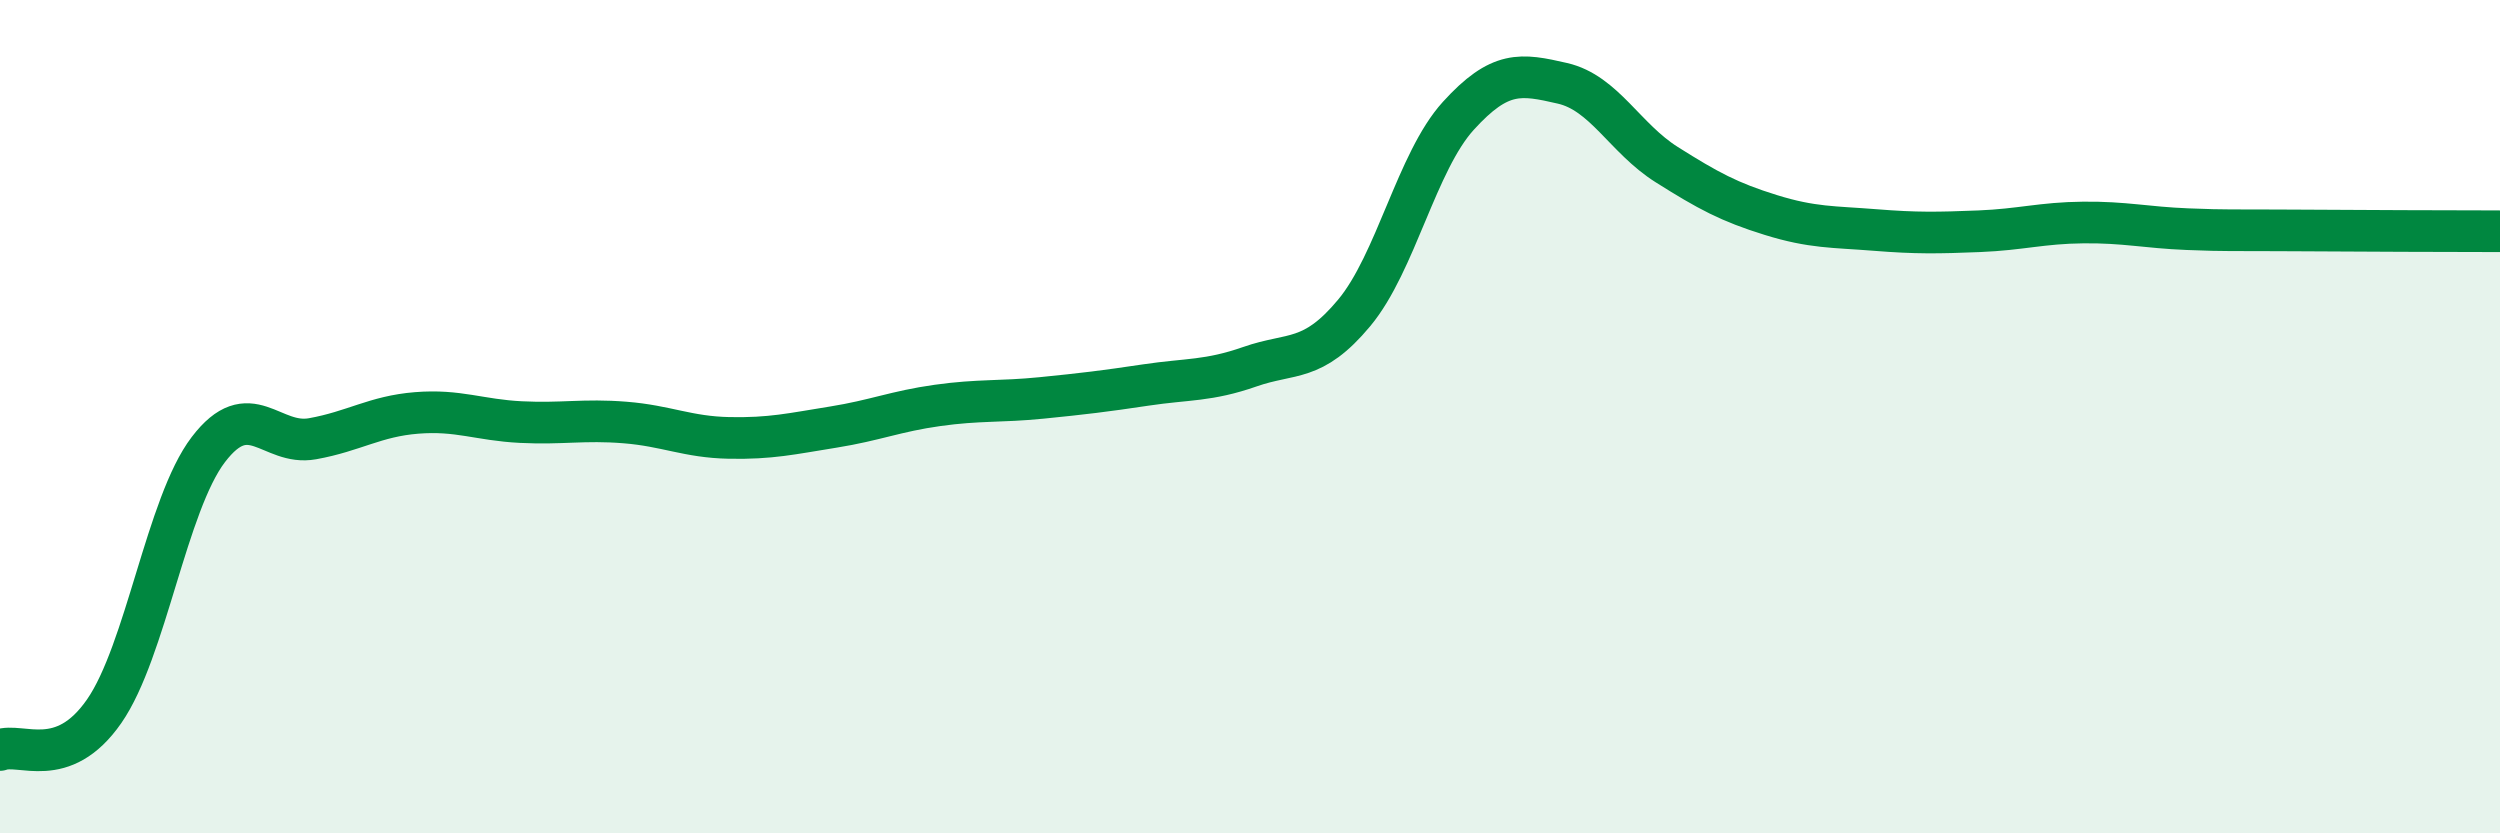 
    <svg width="60" height="20" viewBox="0 0 60 20" xmlns="http://www.w3.org/2000/svg">
      <path
        d="M 0,18 C 0.5,17.81 1.5,18.51 2.5,17.07 C 3.5,15.63 4,12.1 5,10.79 C 6,9.48 6.5,10.71 7.5,10.53 C 8.5,10.35 9,9.99 10,9.91 C 11,9.83 11.5,10.08 12.5,10.13 C 13.5,10.18 14,10.06 15,10.14 C 16,10.22 16.5,10.49 17.5,10.51 C 18.5,10.53 19,10.41 20,10.25 C 21,10.09 21.5,9.87 22.5,9.73 C 23.5,9.59 24,9.65 25,9.55 C 26,9.45 26.5,9.39 27.5,9.24 C 28.5,9.09 29,9.15 30,8.8 C 31,8.45 31.5,8.71 32.5,7.51 C 33.5,6.31 34,3.88 35,2.78 C 36,1.68 36.5,1.77 37.5,2 C 38.5,2.23 39,3.32 40,3.95 C 41,4.58 41.5,4.85 42.5,5.16 C 43.5,5.47 44,5.44 45,5.52 C 46,5.6 46.5,5.59 47.5,5.55 C 48.5,5.51 49,5.35 50,5.34 C 51,5.33 51.5,5.46 52.5,5.5 C 53.5,5.54 53.5,5.52 55,5.53 C 56.5,5.54 59,5.55 60,5.55L60 20L0 20Z"
        fill="#008740"
        opacity="0.1"
        stroke-linecap="round"
        stroke-linejoin="round"
      />
      <path
        d="M 0,18 C 0.5,17.81 1.5,18.51 2.5,17.07 C 3.5,15.63 4,12.1 5,10.79 C 6,9.48 6.5,10.71 7.5,10.53 C 8.5,10.35 9,9.99 10,9.91 C 11,9.83 11.5,10.08 12.5,10.13 C 13.5,10.18 14,10.06 15,10.14 C 16,10.22 16.5,10.49 17.5,10.51 C 18.5,10.53 19,10.41 20,10.25 C 21,10.09 21.5,9.87 22.5,9.73 C 23.5,9.59 24,9.65 25,9.55 C 26,9.45 26.5,9.39 27.5,9.24 C 28.5,9.09 29,9.15 30,8.8 C 31,8.45 31.5,8.71 32.5,7.51 C 33.5,6.31 34,3.88 35,2.78 C 36,1.68 36.5,1.77 37.5,2 C 38.5,2.23 39,3.32 40,3.95 C 41,4.58 41.5,4.85 42.5,5.16 C 43.5,5.47 44,5.44 45,5.52 C 46,5.6 46.5,5.59 47.5,5.55 C 48.5,5.51 49,5.35 50,5.34 C 51,5.33 51.5,5.46 52.5,5.5 C 53.5,5.54 53.5,5.52 55,5.53 C 56.5,5.54 59,5.55 60,5.55"
        stroke="#008740"
        stroke-width="1"
        fill="none"
        stroke-linecap="round"
        stroke-linejoin="round"
      />
    </svg>
  